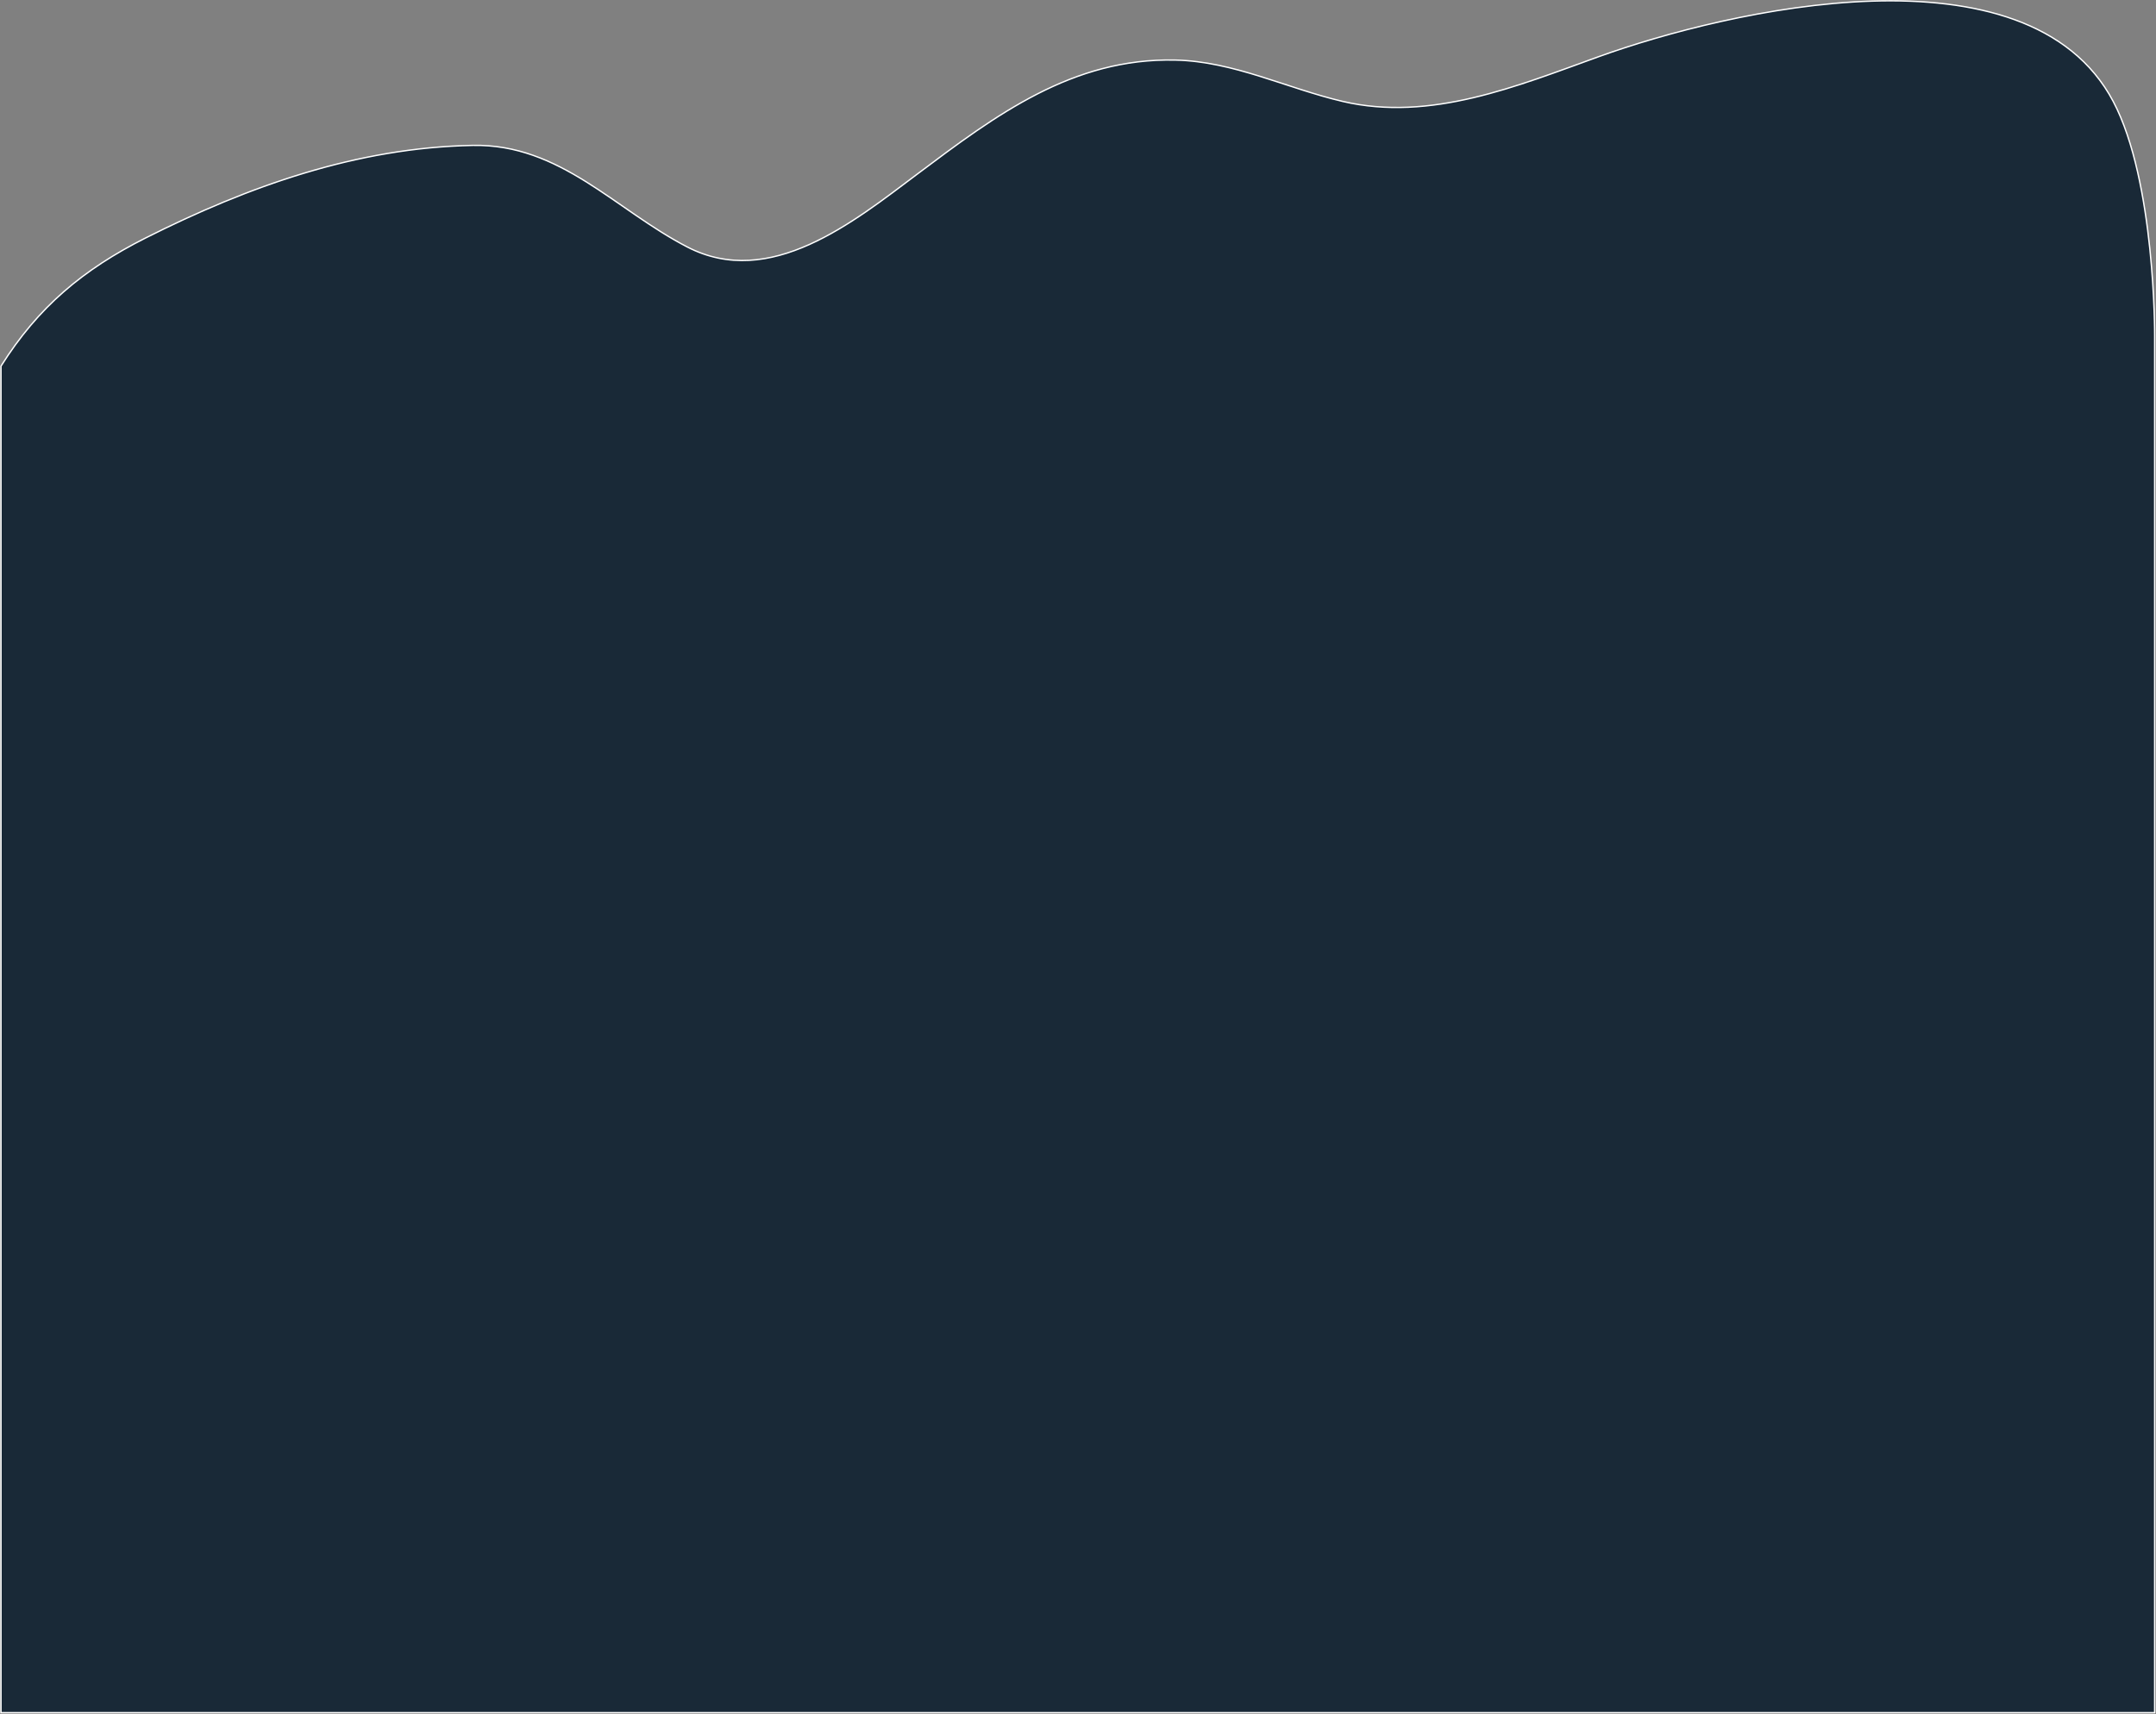 <?xml version="1.0" encoding="UTF-8"?> <svg xmlns="http://www.w3.org/2000/svg" width="1587" height="1262" viewBox="0 0 1587 1262" fill="none"><rect x="0" y="0" width="1587" height="1262" fill="#808080" stroke="none"/> <path d="M107.209 175.193C61.088 198.411 27.988 226.173 0.726 269.577L0.726 1261L674.888 1261L1586 1261L1586 407.5L1586 247.5C1586 247.5 1586.76 133.74 1555.5 74.666C1492.53 -44.342 1271.11 7.735 1176.87 41.693C1116.88 63.31 1052.98 89.839 988.298 74.666C947.085 64.998 908.186 45.2 865.175 44.233C789.271 42.527 733.097 84.701 675.299 128.093L674.888 128.402C628.29 163.386 566.747 213.303 505.925 181.85C452.702 154.328 412.42 105.851 348.058 107.051C262.721 108.642 182.573 137.253 107.209 175.193Z" fill="#192937" stroke="white" stroke-linecap="round"></path> </svg> 